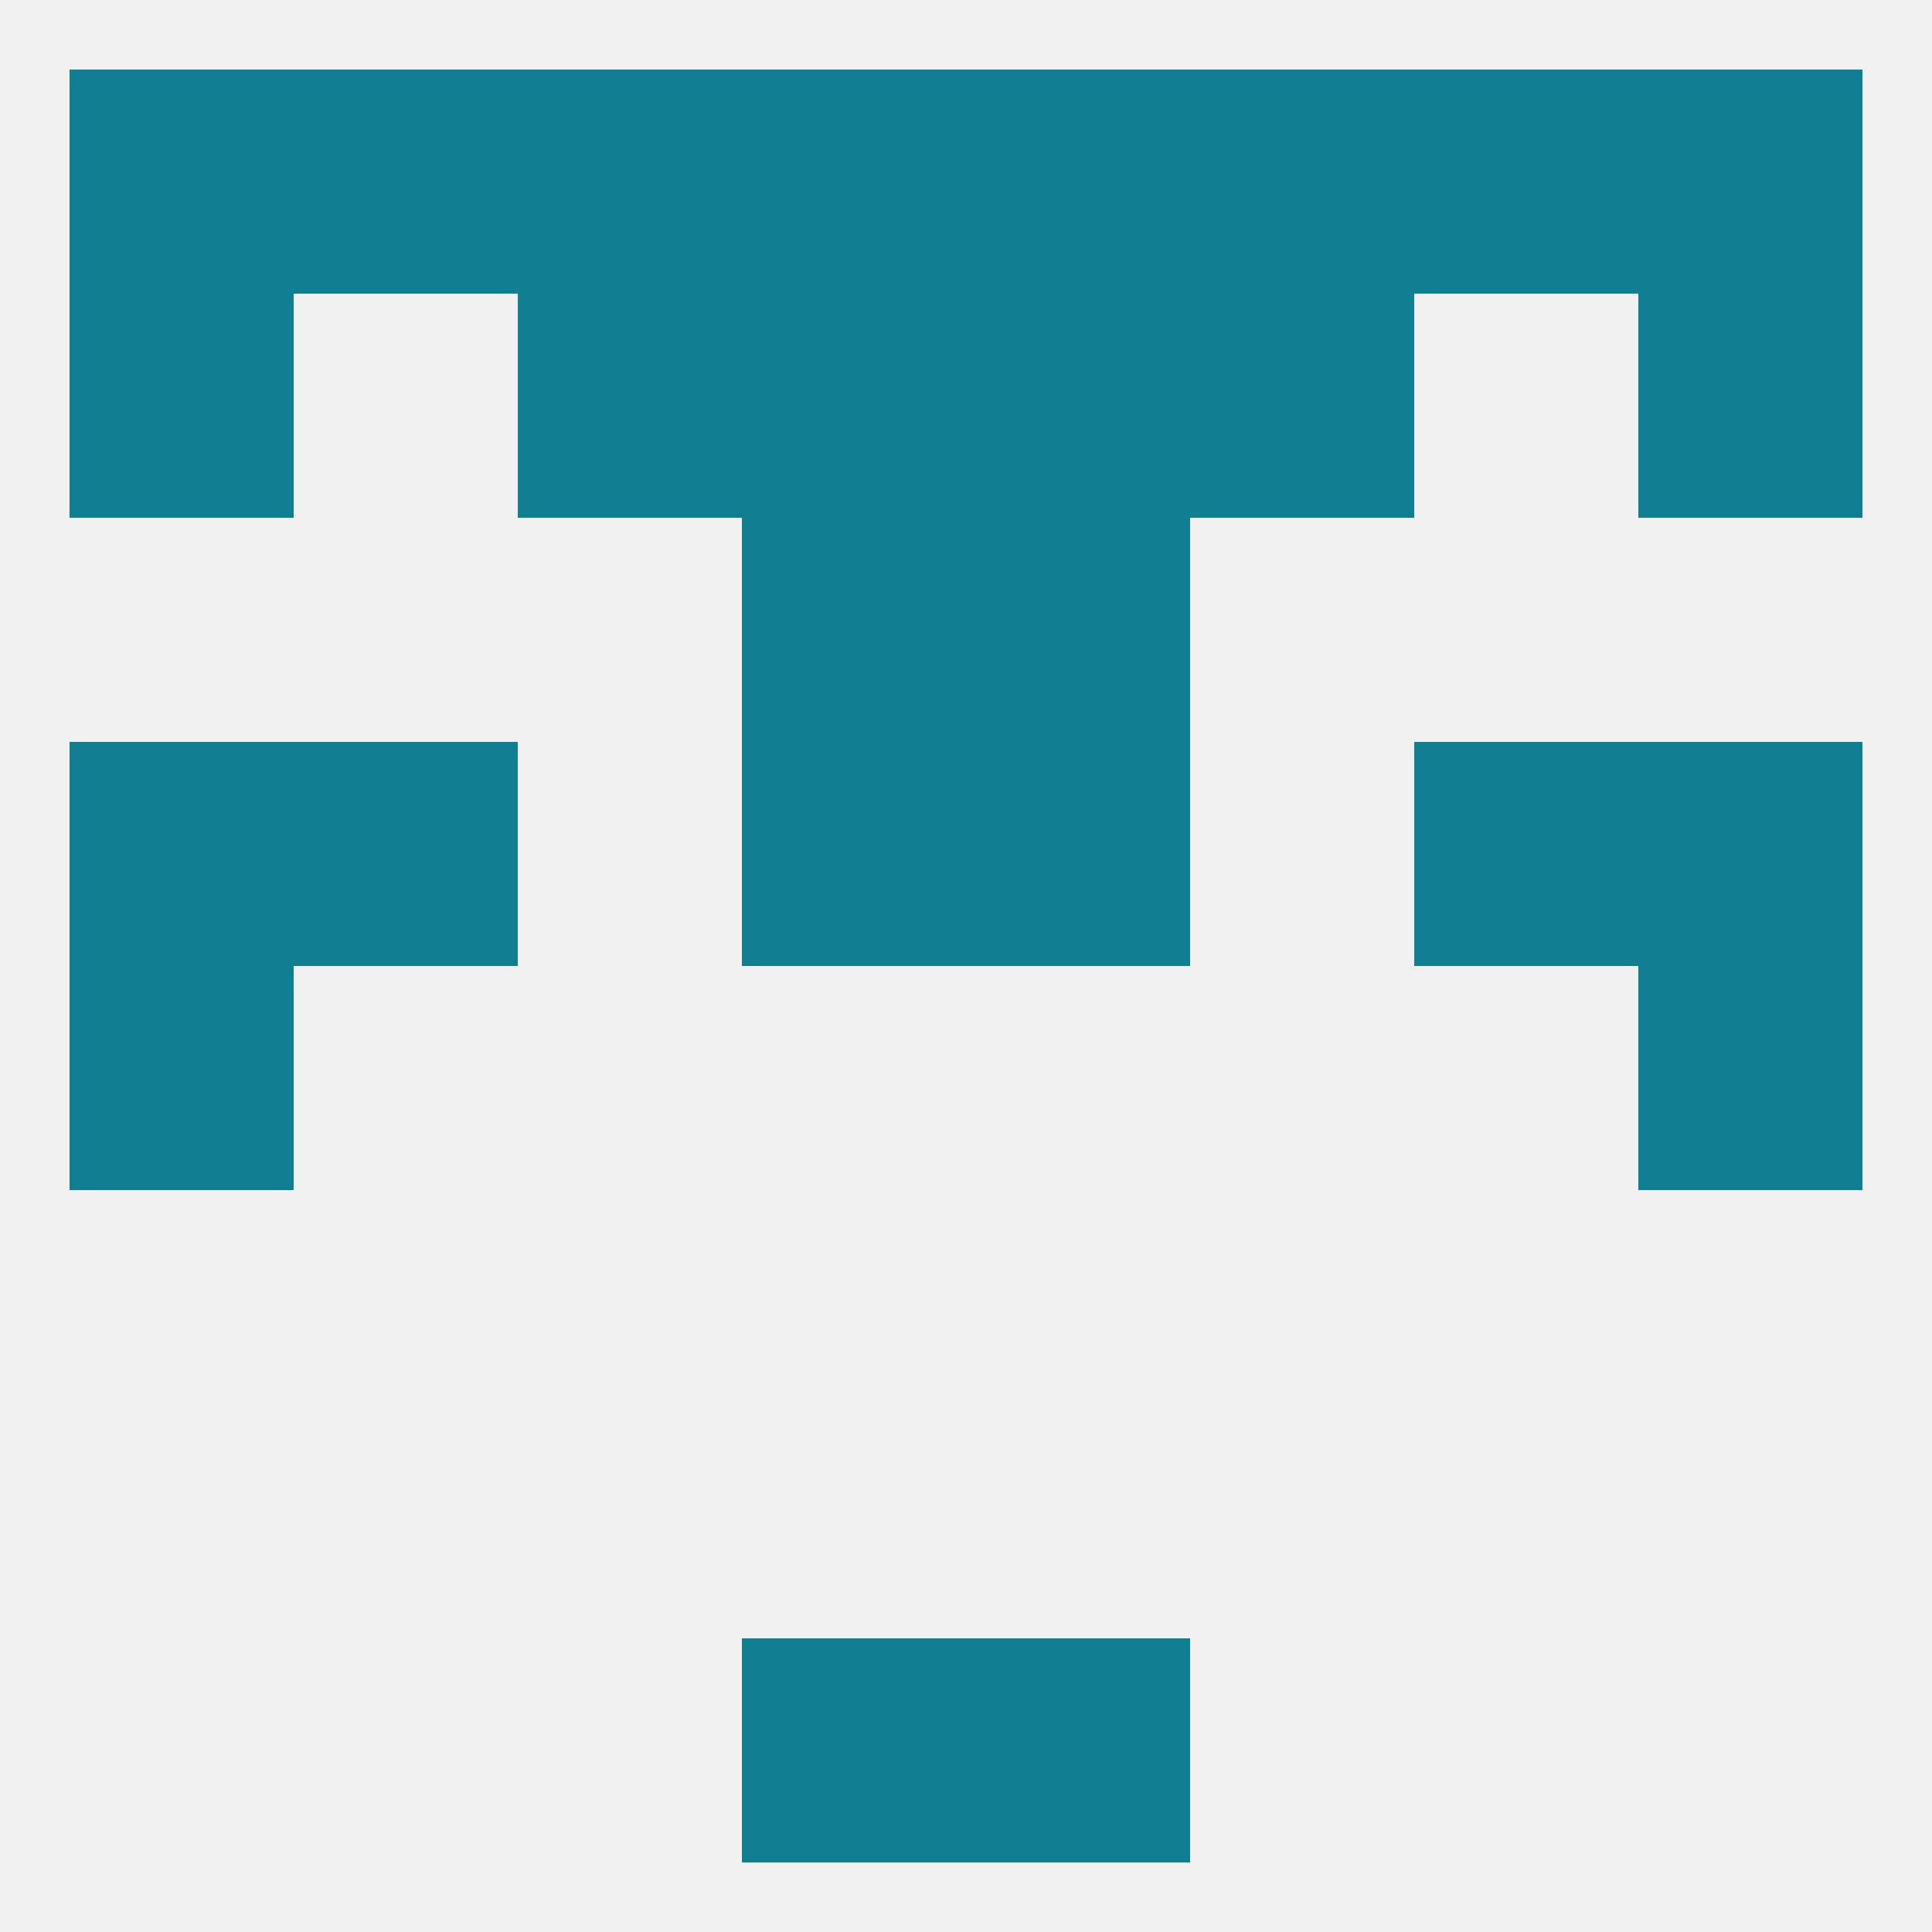 
<!--   <?xml version="1.0"?> -->
<svg version="1.1" baseprofile="full" xmlns="http://www.w3.org/2000/svg" xmlns:xlink="http://www.w3.org/1999/xlink" xmlns:ev="http://www.w3.org/2001/xml-events" width="250" height="250" viewBox="0 0 250 250" >
	<rect width="100%" height="100%" fill="rgba(240,240,240,255)"/>

	<rect x="67" y="9" width="29" height="29" fill="rgba(16,127,146,255)"/>
	<rect x="154" y="9" width="29" height="29" fill="rgba(16,127,146,255)"/>
	<rect x="9" y="9" width="29" height="29" fill="rgba(16,127,146,255)"/>
	<rect x="212" y="9" width="29" height="29" fill="rgba(16,127,146,255)"/>
	<rect x="96" y="9" width="29" height="29" fill="rgba(16,127,146,255)"/>
	<rect x="125" y="9" width="29" height="29" fill="rgba(16,127,146,255)"/>
	<rect x="38" y="9" width="29" height="29" fill="rgba(16,127,146,255)"/>
	<rect x="183" y="9" width="29" height="29" fill="rgba(16,127,146,255)"/>
	<rect x="125" y="212" width="29" height="29" fill="rgba(16,127,146,255)"/>
	<rect x="96" y="212" width="29" height="29" fill="rgba(16,127,146,255)"/>
	<rect x="96" y="67" width="29" height="29" fill="rgba(16,127,146,255)"/>
	<rect x="125" y="67" width="29" height="29" fill="rgba(16,127,146,255)"/>
	<rect x="212" y="125" width="29" height="29" fill="rgba(16,127,146,255)"/>
	<rect x="9" y="125" width="29" height="29" fill="rgba(16,127,146,255)"/>
	<rect x="212" y="96" width="29" height="29" fill="rgba(16,127,146,255)"/>
	<rect x="38" y="96" width="29" height="29" fill="rgba(16,127,146,255)"/>
	<rect x="183" y="96" width="29" height="29" fill="rgba(16,127,146,255)"/>
	<rect x="96" y="96" width="29" height="29" fill="rgba(16,127,146,255)"/>
	<rect x="125" y="96" width="29" height="29" fill="rgba(16,127,146,255)"/>
	<rect x="9" y="96" width="29" height="29" fill="rgba(16,127,146,255)"/>
	<rect x="67" y="38" width="29" height="29" fill="rgba(16,127,146,255)"/>
	<rect x="154" y="38" width="29" height="29" fill="rgba(16,127,146,255)"/>
	<rect x="96" y="38" width="29" height="29" fill="rgba(16,127,146,255)"/>
	<rect x="125" y="38" width="29" height="29" fill="rgba(16,127,146,255)"/>
	<rect x="9" y="38" width="29" height="29" fill="rgba(16,127,146,255)"/>
	<rect x="212" y="38" width="29" height="29" fill="rgba(16,127,146,255)"/>
</svg>
